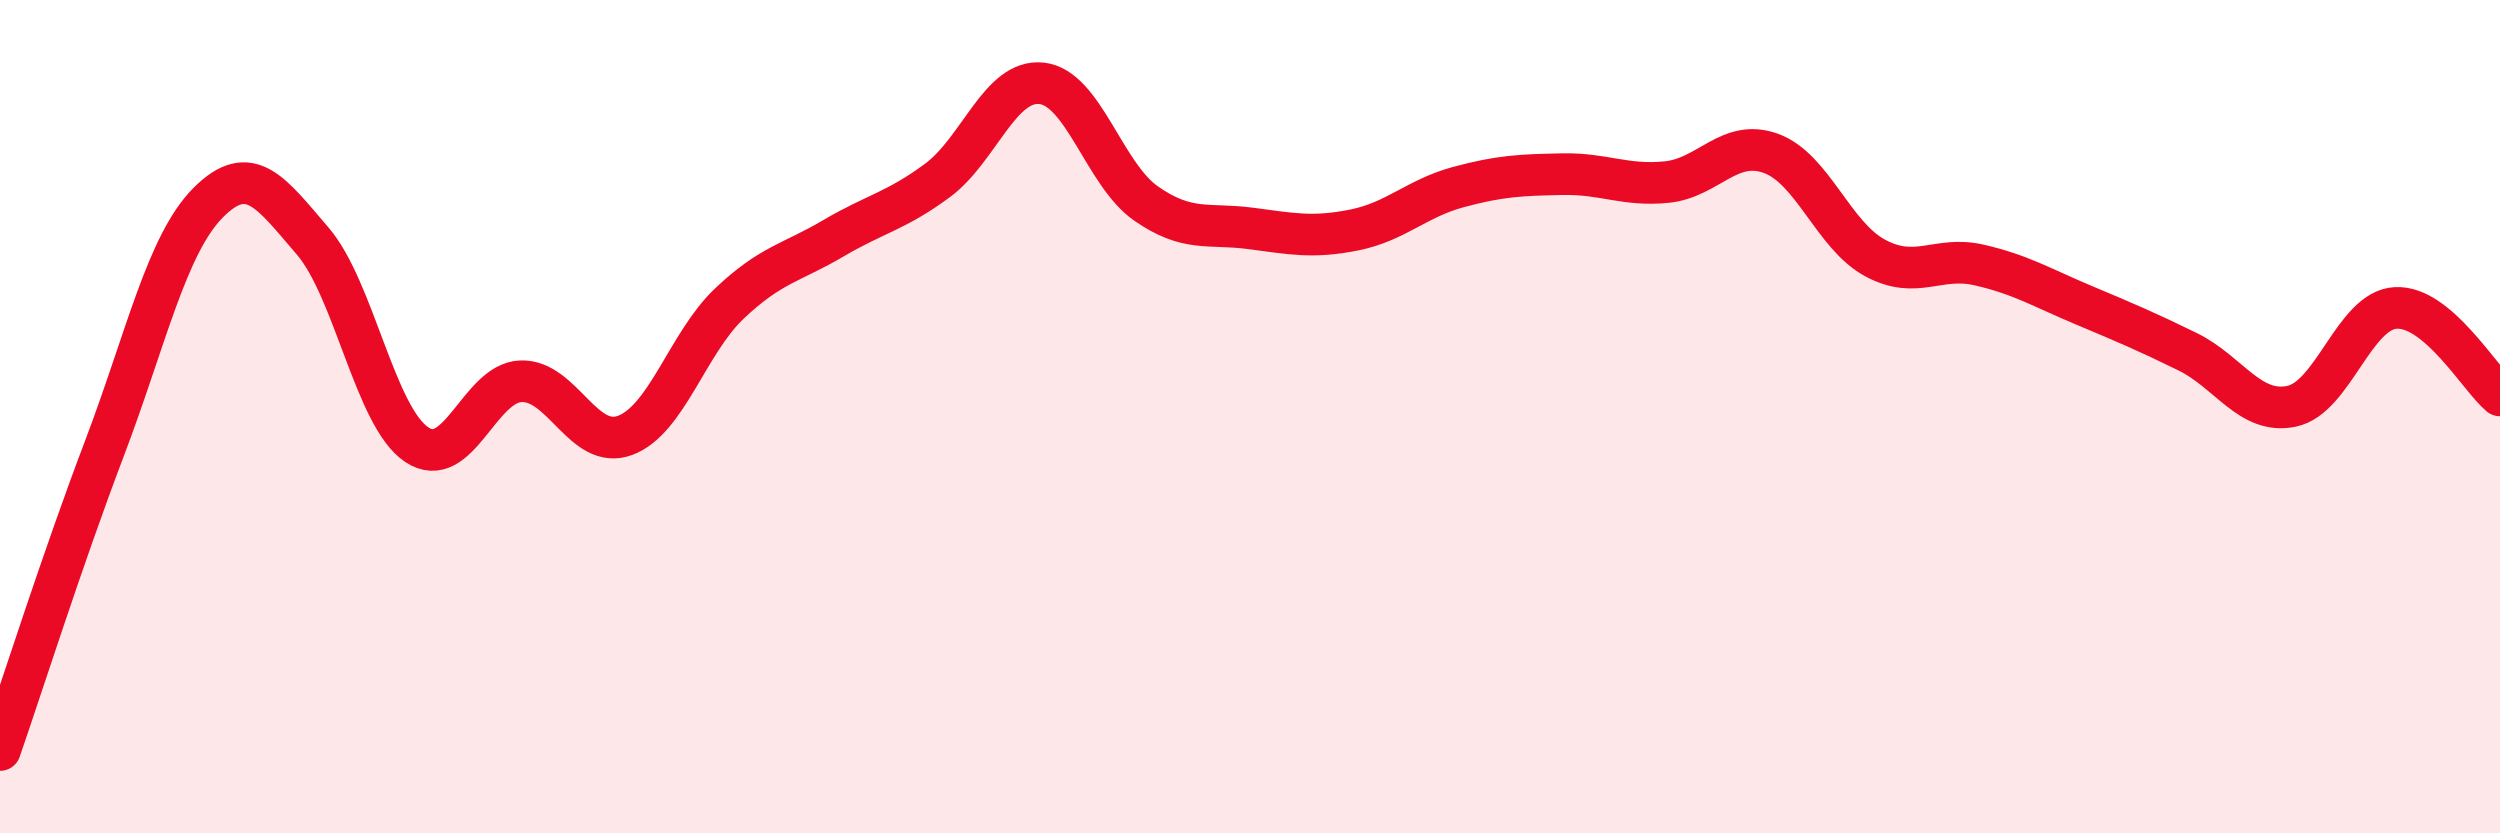 
    <svg width="60" height="20" viewBox="0 0 60 20" xmlns="http://www.w3.org/2000/svg">
      <path
        d="M 0,18 C 0.5,16.56 1.5,13.41 2.5,10.78 C 3.5,8.15 4,5.86 5,4.86 C 6,3.86 6.5,4.62 7.5,5.78 C 8.5,6.94 9,10 10,10.67 C 11,11.34 11.5,9.19 12.5,9.15 C 13.5,9.11 14,10.82 15,10.45 C 16,10.08 16.5,8.24 17.5,7.29 C 18.5,6.34 19,6.31 20,5.72 C 21,5.13 21.5,5.07 22.5,4.33 C 23.5,3.59 24,1.89 25,2 C 26,2.11 26.5,4.18 27.5,4.88 C 28.5,5.58 29,5.35 30,5.48 C 31,5.61 31.5,5.72 32.5,5.52 C 33.5,5.32 34,4.76 35,4.49 C 36,4.22 36.5,4.2 37.5,4.18 C 38.5,4.16 39,4.47 40,4.37 C 41,4.27 41.5,3.32 42.5,3.68 C 43.5,4.04 44,5.65 45,6.19 C 46,6.73 46.5,6.13 47.5,6.36 C 48.5,6.59 49,6.9 50,7.32 C 51,7.74 51.5,7.95 52.5,8.44 C 53.5,8.93 54,9.96 55,9.75 C 56,9.54 56.5,7.44 57.5,7.39 C 58.5,7.34 59.5,9.07 60,9.49L60 20L0 20Z"
        fill="#EB0A25"
        opacity="0.1"
        stroke-linecap="round"
        stroke-linejoin="round"
      />
      <path
        d="M 0,18 C 0.5,16.56 1.5,13.41 2.5,10.78 C 3.5,8.15 4,5.86 5,4.86 C 6,3.86 6.5,4.62 7.5,5.78 C 8.5,6.94 9,10 10,10.67 C 11,11.34 11.5,9.19 12.5,9.15 C 13.5,9.11 14,10.82 15,10.45 C 16,10.08 16.5,8.24 17.5,7.29 C 18.5,6.34 19,6.31 20,5.72 C 21,5.13 21.5,5.07 22.5,4.33 C 23.5,3.59 24,1.89 25,2 C 26,2.11 26.5,4.18 27.5,4.88 C 28.5,5.58 29,5.35 30,5.48 C 31,5.61 31.5,5.72 32.5,5.52 C 33.5,5.32 34,4.76 35,4.49 C 36,4.22 36.5,4.2 37.5,4.18 C 38.5,4.16 39,4.47 40,4.37 C 41,4.27 41.5,3.32 42.5,3.68 C 43.5,4.04 44,5.65 45,6.19 C 46,6.73 46.5,6.13 47.5,6.36 C 48.5,6.59 49,6.9 50,7.32 C 51,7.74 51.5,7.95 52.5,8.44 C 53.5,8.93 54,9.96 55,9.75 C 56,9.54 56.5,7.44 57.5,7.39 C 58.5,7.34 59.5,9.07 60,9.49"
        stroke="#EB0A25"
        stroke-width="1"
        fill="none"
        stroke-linecap="round"
        stroke-linejoin="round"
      />
    </svg>
  